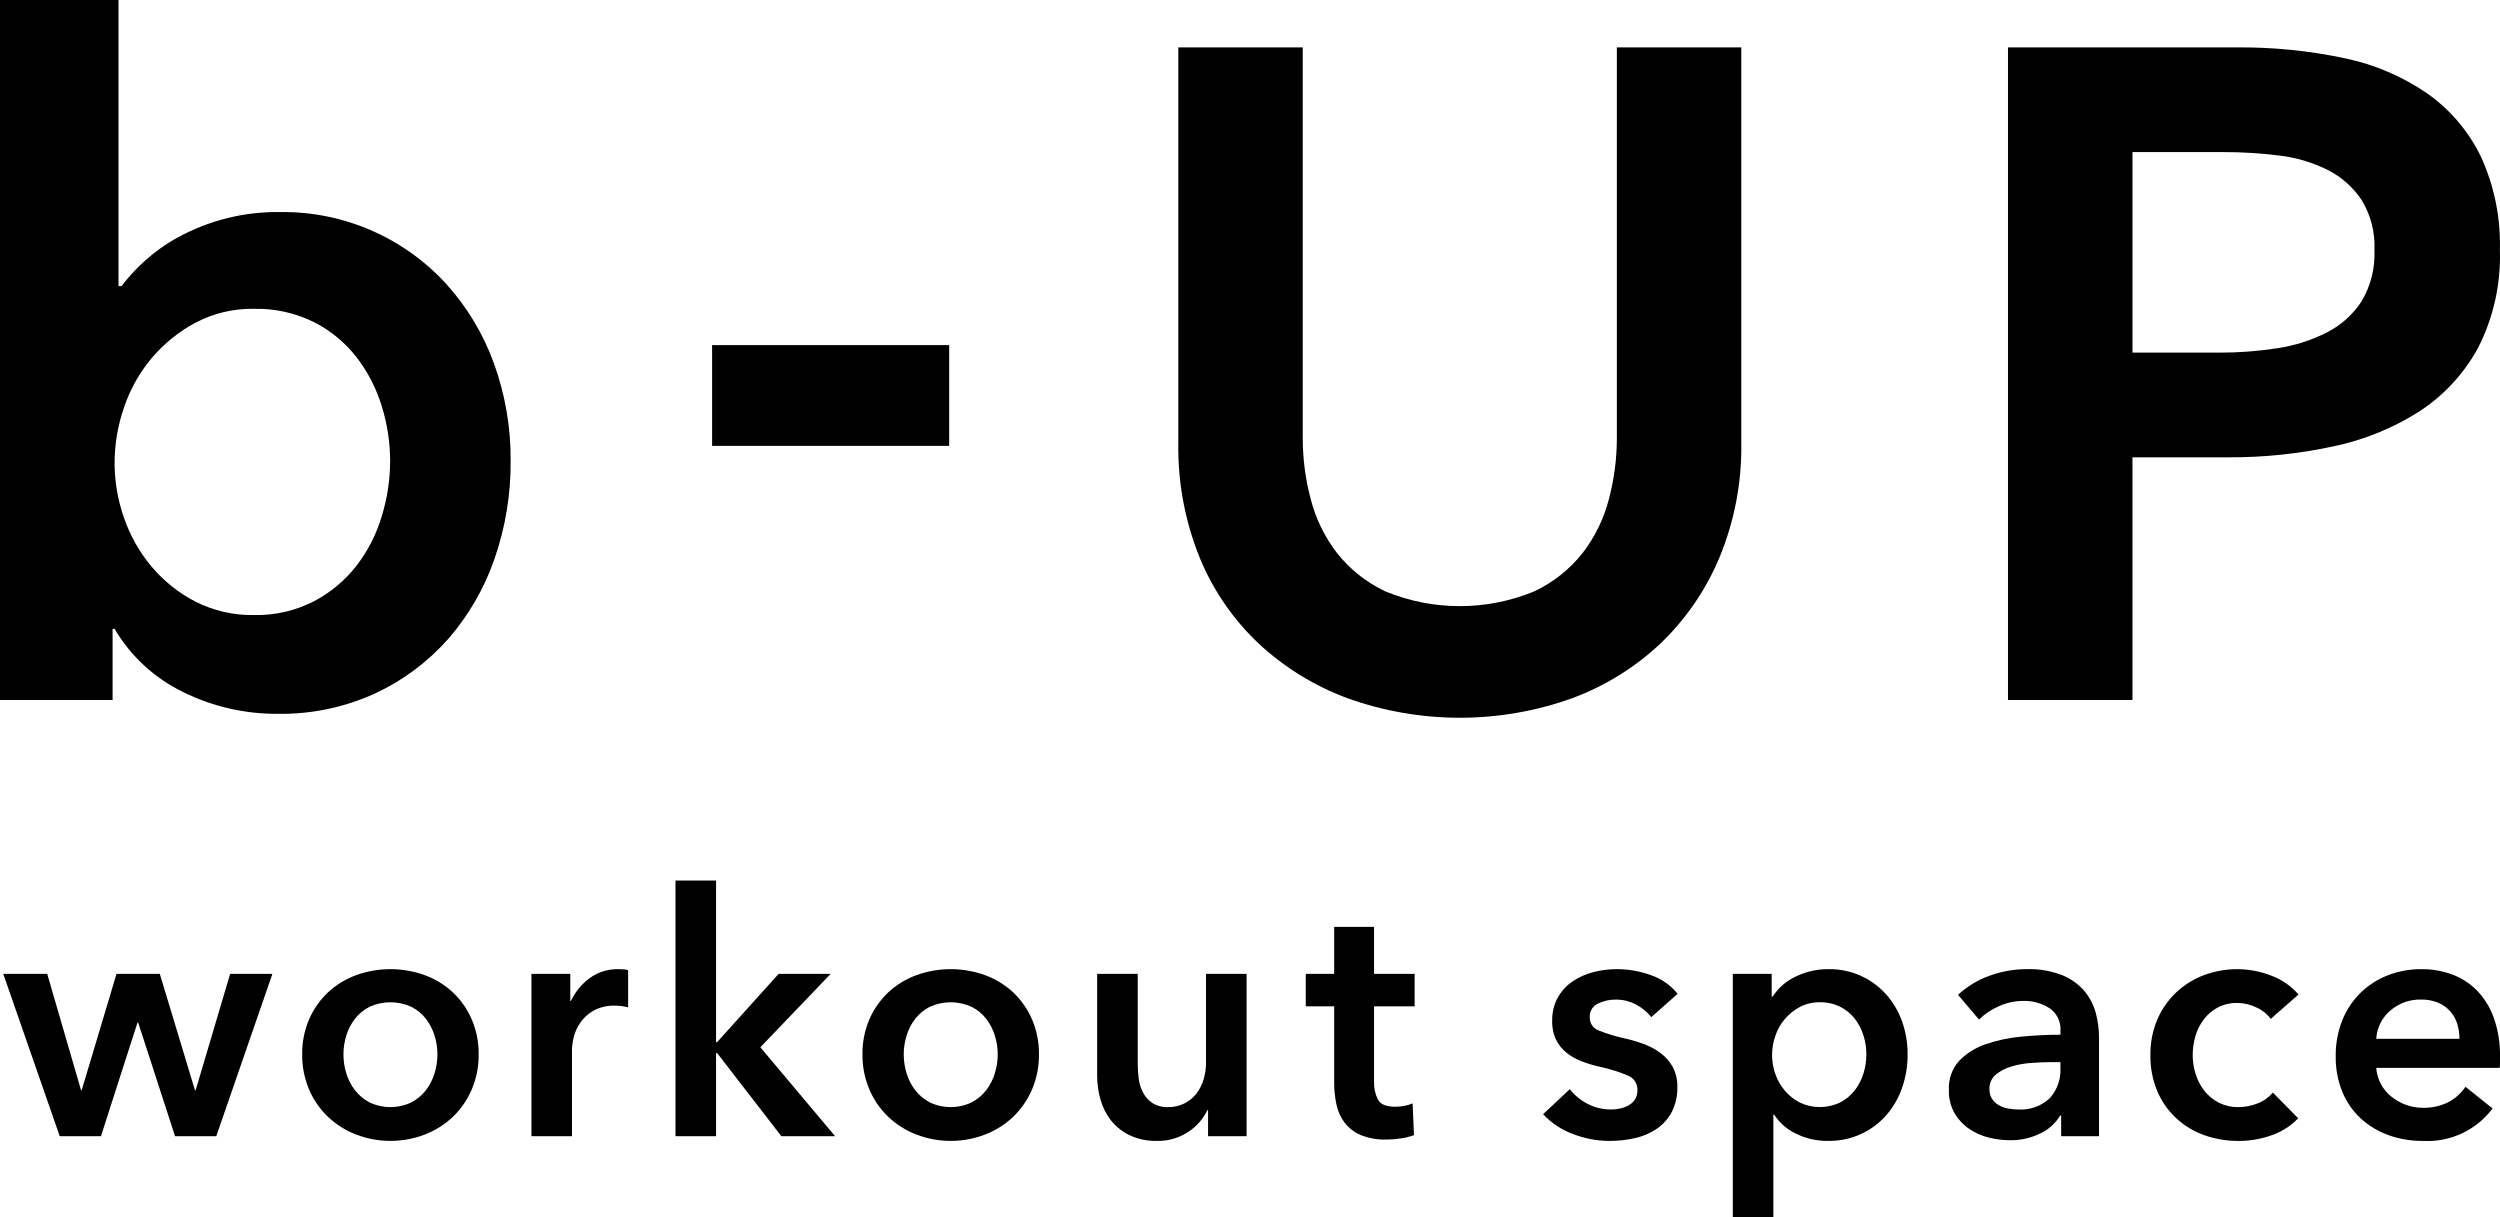 <?xml version="1.0" encoding="UTF-8"?><svg id="_レイヤー_1" xmlns="http://www.w3.org/2000/svg" width="70.677mm" height="34.415mm" viewBox="0 0 200.344 97.554"><g id="_レイヤー_2"><g id="_レイヤー_2-2"><path d="m9.497-0v22.929h.238c.546-.712,1.155-1.375,1.819-1.979.807-.734,1.697-1.372,2.652-1.899,2.531-1.395,5.383-2.105,8.274-2.058,5.053-.058,9.891,2.044,13.296,5.778,1.665,1.845,2.956,3.996,3.801,6.333.911,2.511,1.366,5.165,1.345,7.836.02,2.681-.421,5.345-1.305,7.876-.816,2.357-2.079,4.534-3.72,6.411-1.633,1.838-3.627,3.32-5.858,4.354-2.446,1.113-5.11,1.667-7.797,1.622-2.621.016-5.209-.58-7.559-1.741-2.293-1.109-4.207-2.871-5.502-5.065h-.158v5.699H0V-0h9.497Zm21.768,36.939c-.003-1.49-.23-2.97-.672-4.393-.433-1.417-1.117-2.744-2.019-3.919-.915-1.175-2.077-2.134-3.404-2.81-1.499-.741-3.155-1.108-4.827-1.069-1.625-.028-3.232.353-4.671,1.108-1.344.718-2.54,1.685-3.522,2.85-.98,1.168-1.732,2.511-2.215,3.958-.493,1.426-.748,2.924-.753,4.433.003,1.496.257,2.981.753,4.393.489,1.432,1.24,2.761,2.215,3.919.976,1.161,2.173,2.116,3.522,2.81,1.447.73,3.05,1.097,4.671,1.069,1.676.04,3.336-.341,4.827-1.108,1.324-.698,2.484-1.67,3.404-2.85.909-1.185,1.593-2.526,2.019-3.958.441-1.437.668-2.93.672-4.433Z"/><path d="m76.065,35.731h-18.998v-8.074h18.998v8.074Z"/><path d="m125.929,55.975c-5.785,2.059-12.103,2.059-17.887,0-2.656-.974-5.092-2.467-7.165-4.393-2.061-1.942-3.68-4.303-4.749-6.925-1.17-2.904-1.748-6.012-1.701-9.143V3.799h9.972v31.32c0,1.643.213,3.279.635,4.867.399,1.566,1.113,3.034,2.097,4.315,1.036,1.316,2.364,2.373,3.878,3.087,3.827,1.582,8.125,1.582,11.952,0,1.514-.716,2.841-1.772,3.878-3.087.984-1.282,1.697-2.75,2.097-4.315.42-1.588.633-3.224.635-4.867V3.799h9.972v31.715c.047,3.134-.545,6.245-1.741,9.143-1.088,2.612-2.705,4.97-4.749,6.925-2.054,1.93-4.478,3.424-7.125,4.393"/><path d="m160.917,3.799h18.286c2.925-.03,5.844.262,8.705.871,2.385.495,4.647,1.464,6.65,2.85,1.83,1.3,3.3,3.043,4.272,5.065,1.061,2.334,1.576,4.878,1.505,7.441.09,2.717-.509,5.413-1.741,7.836-1.121,2.067-2.741,3.822-4.711,5.105-2.117,1.351-4.464,2.304-6.924,2.811-2.757.593-5.571.885-8.392.871h-7.677v19.446h-9.975V3.799Zm16.939,24.459c1.564.005,3.126-.114,4.671-.356,1.379-.206,2.715-.634,3.956-1.267,1.126-.574,2.082-1.434,2.772-2.494.735-1.243,1.092-2.673,1.029-4.116.061-1.405-.297-2.796-1.029-3.998-.686-1.028-1.627-1.86-2.732-2.415-1.217-.604-2.529-.992-3.878-1.148-1.484-.186-2.978-.278-4.473-.276h-7.28v16.068h6.964Z"/><path d="m.261,78.044h3.522l2.711,9.32h.053l2.79-9.32h3.469l2.817,9.32h.056l2.764-9.32h3.387l-4.498,13.006h-3.305l-2.955-9.104h-.053l-2.928,9.104h-3.305L.261,78.044Z"/><path d="m24.217,84.492c-.014-.963.174-1.918.553-2.803.351-.812.863-1.546,1.505-2.155.65-.606,1.415-1.076,2.249-1.382,1.785-.649,3.742-.649,5.528,0,.834.306,1.599.776,2.249,1.382.641.61,1.152,1.343,1.502,2.155.38.885.569,1.84.556,2.803.013.968-.177,1.928-.556,2.818-.35.82-.861,1.562-1.502,2.182-.649.617-1.414,1.1-2.249,1.423-1.779.686-3.749.686-5.528,0-.836-.323-1.6-.806-2.249-1.423-.643-.619-1.155-1.361-1.505-2.182-.378-.891-.566-1.851-.553-2.818Zm3.305,0c.001.515.078,1.026.229,1.519.146.49.38.949.691,1.354.315.404.712.736,1.164.976,1.063.506,2.298.506,3.361,0,.454-.239.852-.572,1.167-.976.31-.406.544-.865.691-1.354.151-.492.228-1.004.229-1.519-.001-.51-.078-1.017-.229-1.504-.15-.484-.383-.938-.691-1.341-.314-.402-.713-.73-1.167-.961-1.067-.488-2.294-.488-3.361,0-.453.232-.851.56-1.164.961-.309.402-.543.856-.691,1.341-.151.487-.228.994-.229,1.504Z"/><path d="m42.588,78.044h3.114v2.167h.056c.341-.733.863-1.367,1.517-1.842.663-.474,1.461-.721,2.276-.704.126,0,.262.004.406.013.129.006.256.029.379.068v2.98c-.183-.047-.368-.083-.556-.107-.148-.018-.298-.027-.447-.028-.622-.029-1.24.112-1.788.407-.421.241-.781.575-1.056.975-.242.353-.417.749-.515,1.166-.08.31-.126.628-.138.948v6.964h-3.249v-13.006Z"/><path d="m54.131,70.565h3.252v12.953h.082l4.931-5.473h4.172l-5.636,5.879,5.989,7.127h-4.307l-5.148-6.665h-.082v6.665h-3.252v-20.486Z"/><path d="m69.117,84.492c-.014-.963.174-1.918.553-2.803.351-.812.863-1.546,1.505-2.155.65-.606,1.415-1.076,2.249-1.382,1.785-.649,3.742-.649,5.528,0,.834.306,1.599.776,2.249,1.382.641.61,1.152,1.343,1.502,2.155.38.885.569,1.84.556,2.803.013.968-.177,1.928-.556,2.818-.35.82-.861,1.562-1.502,2.182-.649.617-1.414,1.1-2.249,1.423-1.779.686-3.749.686-5.528,0-.836-.323-1.6-.806-2.249-1.423-.643-.619-1.155-1.361-1.505-2.182-.378-.891-.566-1.851-.553-2.818Zm3.305,0c.001.515.078,1.026.229,1.519.146.49.38.949.691,1.354.315.404.712.736,1.164.976,1.063.506,2.298.506,3.361,0,.454-.239.852-.572,1.167-.976.31-.406.544-.865.691-1.354.151-.492.228-1.004.229-1.519-.001-.51-.078-1.017-.229-1.504-.15-.484-.383-.938-.691-1.341-.314-.402-.713-.73-1.167-.961-1.067-.488-2.294-.488-3.361,0-.453.232-.851.56-1.164.961-.309.402-.543.856-.691,1.341-.151.487-.228.994-.229,1.504Z"/><path d="m99.898,91.05h-3.087v-2.086h-.056c-.333.701-.853,1.296-1.502,1.72-.746.507-1.633.767-2.534.745-.752.021-1.498-.132-2.182-.447-.579-.277-1.088-.68-1.491-1.179-.394-.497-.684-1.069-.853-1.68-.182-.634-.273-1.291-.271-1.951v-8.128h3.252v7.208c.001.399.028.797.079,1.192.049.393.168.773.353,1.123.178.333.434.617.747.828.377.233.816.347,1.258.325.466.009.927-.098,1.341-.312.372-.193.696-.466.95-.8.251-.339.439-.72.556-1.125.125-.417.188-.851.188-1.286v-7.154h3.252v13.006Z"/><path d="m104.641,80.645v-2.601h2.276v-3.766h3.196v3.766h3.252v2.601h-3.252v6.042c-.017.497.09.991.312,1.436.209.379.674.569,1.397.569.237-.002.473-.024.706-.068.233-.039.46-.107.676-.203l.109,2.548c-.334.119-.679.205-1.029.257-.377.061-.759.093-1.141.094-.722.026-1.441-.098-2.111-.366-.509-.216-.953-.561-1.288-1.001-.321-.435-.543-.935-.65-1.464-.121-.584-.18-1.178-.176-1.774v-6.07l-2.276-0Z"/><path d="m132.331,81.512c-.324-.409-.729-.746-1.191-.989-.506-.28-1.075-.424-1.652-.42-.498-.006-.991.106-1.438.326-.419.193-.677.623-.65,1.083-.021.475.27.909.717,1.07.682.271,1.385.484,2.102.637.501.113.994.258,1.476.434.484.174.94.416,1.355.719.404.296.741.674.988,1.11.266.495.396,1.051.379,1.613.021.7-.132,1.393-.447,2.018-.285.536-.694.996-1.194,1.341-.525.356-1.112.609-1.732.745-.671.155-1.358.233-2.046.231-1.011 0-2.013-.188-2.955-.556-.907-.337-1.723-.879-2.384-1.585l2.14-2.005c.381.486.862.884,1.411,1.166.593.311,1.254.469,1.923.46.241-.001.482-.028.717-.081.237-.051.465-.138.676-.259.205-.113.378-.276.503-.473.133-.221.199-.475.191-.732.021-.507-.277-.973-.747-1.164-.72-.308-1.468-.544-2.235-.706-.484-.106-.959-.246-1.423-.419-.443-.161-.859-.39-1.232-.678-.363-.28-.659-.636-.867-1.044-.232-.481-.344-1.01-.326-1.544-.017-.652.137-1.296.447-1.87.29-.513.693-.954,1.179-1.288.504-.341,1.063-.593,1.652-.745.619-.162,1.256-.244,1.896-.243.939-.001,1.87.164,2.752.487.836.285,1.573.802,2.126,1.491l-2.114,1.87Z"/><path d="m141.978,78.044v1.816h.082c.184-.28.398-.54.638-.773.285-.279.609-.516.961-.704.409-.219.841-.392,1.288-.515.525-.142,1.067-.21,1.611-.203,1.73-.02,3.386.699,4.551,1.977.571.631,1.013,1.368,1.303,2.168.311.86.466,1.768.459,2.681.008.918-.143,1.83-.447,2.696-.279.807-.711,1.552-1.273,2.195-1.182,1.336-2.892,2.085-4.675,2.046-.877.01-1.743-.185-2.531-.569-.724-.339-1.34-.875-1.776-1.545h-.056v8.238h-3.249v-19.51h3.114Zm7.589,6.448c-.001-.51-.078-1.017-.229-1.504-.15-.484-.383-.938-.691-1.341-.314-.402-.713-.73-1.167-.961-.513-.254-1.08-.38-1.652-.366-.557-.01-1.107.121-1.599.379-.929.497-1.632,1.331-1.964,2.33-.168.488-.254,1.001-.256,1.517.001.512.088,1.02.256,1.504.167.491.424.946.759,1.342.334.397.744.724,1.205.961,1.029.493,2.227.488,3.252-.013.454-.239.852-.572,1.167-.976.31-.406.544-.865.691-1.354.151-.492.228-1.004.229-1.519Z"/><path d="m165.176,89.398h-.082c-.37.62-.917,1.115-1.57,1.422-.766.38-1.612.571-2.467.556-.552-.003-1.102-.072-1.638-.203-.56-.131-1.093-.361-1.573-.678-.485-.323-.892-.748-1.194-1.247-.332-.58-.496-1.242-.473-1.91-.043-.855.254-1.693.826-2.33.595-.604,1.324-1.06,2.129-1.329.933-.32,1.902-.525,2.884-.609,1.058-.1,2.09-.15,3.102-.15v-.325c.049-.715-.286-1.401-.879-1.802-.626-.399-1.357-.602-2.099-.582-.683-0-1.358.148-1.979.434-.583.256-1.116.614-1.573,1.057l-1.679-1.979c.739-.685,1.61-1.21,2.561-1.544.943-.339,1.938-.513,2.94-.515.976-.032,1.948.133,2.858.487.684.279,1.293.715,1.776,1.275.427.514.738,1.115.909,1.761.169.637.255,1.292.256,1.951v7.912h-3.034l0-1.652Zm-.056-4.282h-.729c-.526,0-1.076.024-1.655.068-.542.039-1.077.139-1.597.298-.447.132-.862.353-1.22.651-.33.289-.51.713-.488,1.151-.01.272.061.54.203.772.134.207.315.379.529.501.227.13.475.222.732.272.267.053.539.08.811.081.937.067,1.859-.257,2.549-.894.602-.665.913-1.543.864-2.439v-.462Z"/><path d="m181.974,81.648c-.295-.395-.687-.708-1.138-.907-.48-.238-1.008-.363-1.544-.366-.547-.012-1.088.114-1.573.366-.44.235-.823.563-1.123.961-.301.403-.526.857-.664,1.341-.142.489-.215.995-.215,1.504.001.51.078,1.017.229,1.504.146.486.381.941.691,1.342.31.4.703.728,1.153.961.499.253,1.052.379,1.611.366.52-.003,1.035-.104,1.517-.298.476-.177.896-.477,1.22-.867l2.032,2.06c-.577.603-1.287,1.062-2.073,1.341-.871.322-1.794.482-2.723.475-.928.005-1.85-.15-2.726-.46-.834-.293-1.598-.755-2.246-1.355-.652-.608-1.17-1.347-1.52-2.167-.383-.918-.571-1.906-.553-2.901-.015-.976.173-1.945.553-2.845.349-.817.862-1.555,1.505-2.168.639-.6,1.389-1.069,2.208-1.382,1.767-.667,3.721-.648,5.475.054.822.311,1.553.824,2.126,1.491l-2.223,1.951Z"/><path d="m200.344,84.71v.434c-0.0.145-.009.29-.026.434h-9.891c.063.896.495,1.725,1.194,2.289.349.283.743.508,1.164.664.433.162.893.245,1.355.244.712.022,1.419-.131,2.058-.447.554-.293,1.028-.716,1.382-1.233l2.17,1.735c-1.309,1.747-3.404,2.723-5.583,2.601-.951.01-1.896-.151-2.79-.475-.818-.296-1.569-.751-2.208-1.341-.636-.595-1.135-1.321-1.464-2.127-.365-.908-.544-1.88-.526-2.858-.014-.978.165-1.95.526-2.859.653-1.656,1.97-2.963,3.631-3.603.867-.34,1.791-.51,2.723-.501.857-.009,1.707.143,2.508.447.754.289,1.434.742,1.991,1.327.588.631,1.036,1.379,1.314,2.195.335.99.495,2.031.473,3.075Zm-3.249-1.463c.002-.404-.058-.806-.176-1.192-.227-.763-.784-1.384-1.517-1.694-.434-.181-.9-.269-1.37-.259-.907-.025-1.791.29-2.479.882-.669.568-1.076,1.386-1.126,2.262h6.668Z"/></g></g></svg>